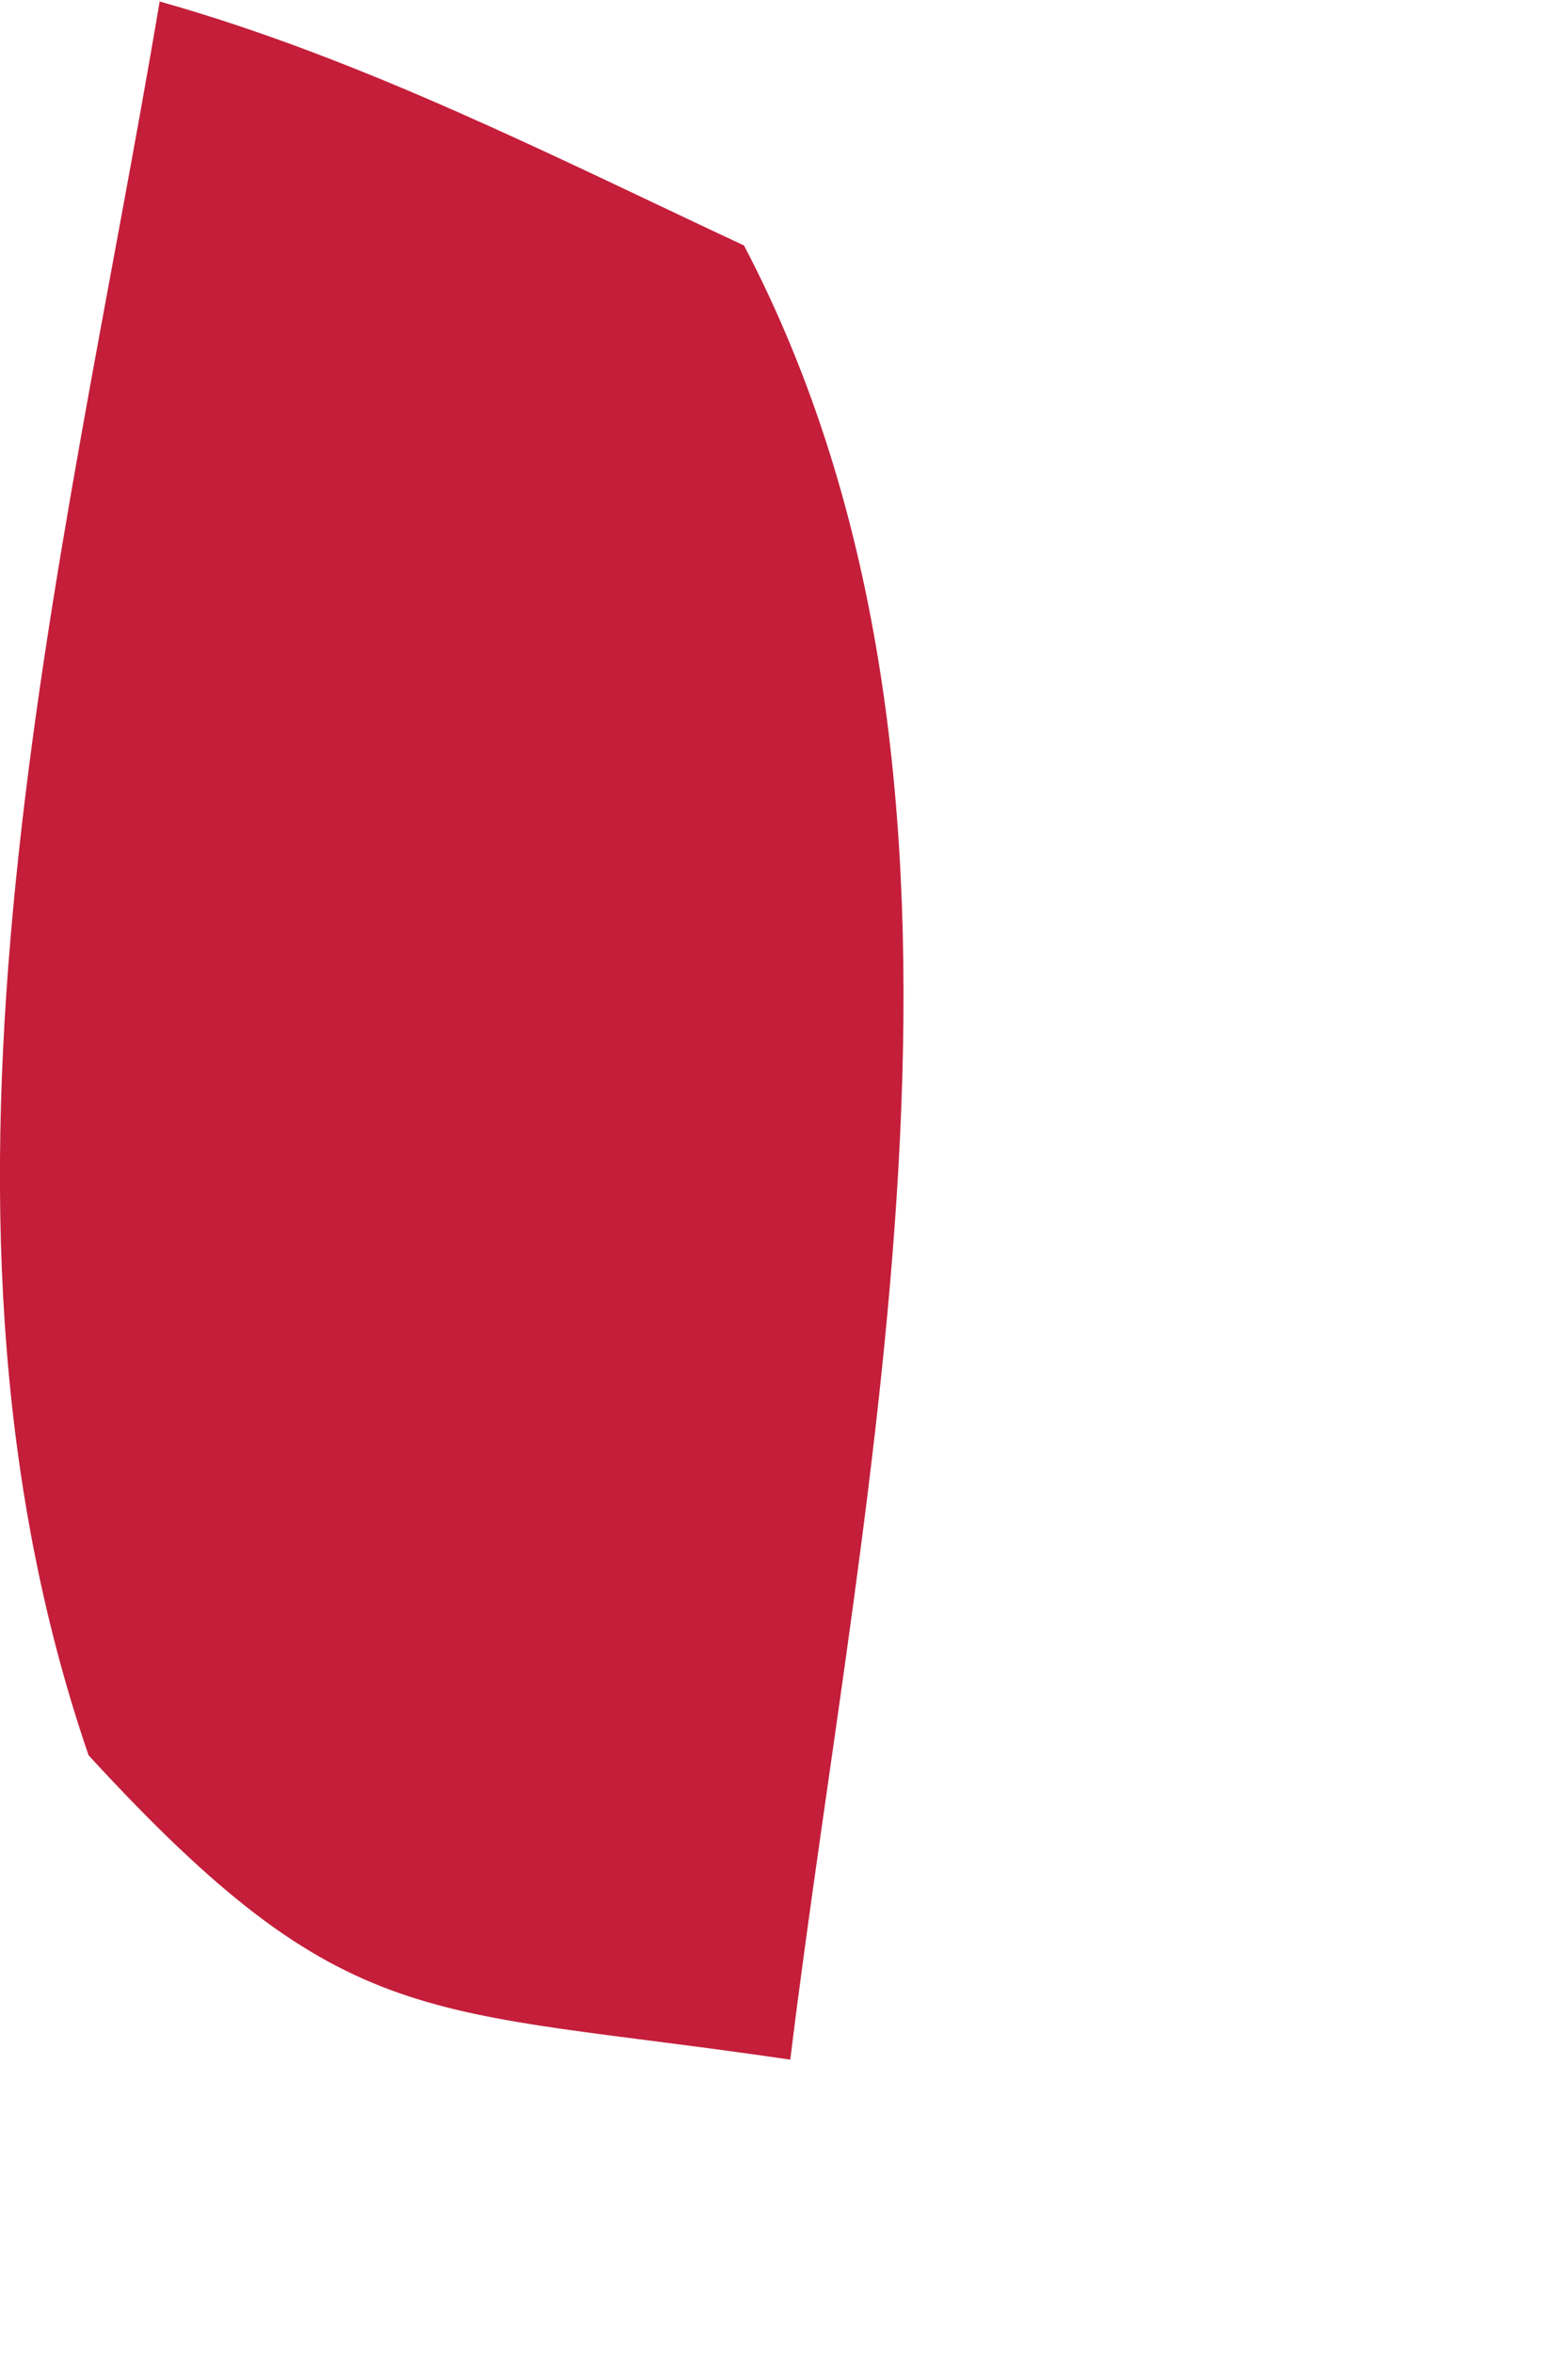 <?xml version="1.0" encoding="utf-8"?>
<svg xmlns="http://www.w3.org/2000/svg" fill="none" height="100%" overflow="visible" preserveAspectRatio="none" style="display: block;" viewBox="0 0 2 3" width="100%">
<path d="M0.204 0.002C0.463 0.075 0.705 0.199 0.949 0.313C1.31 1.002 1.099 1.883 1.008 2.626C0.54 2.557 0.444 2.598 0.113 2.238C-0.133 1.521 0.081 0.73 0.204 0V0.002Z" fill="#C41E3A" id="Vector"/>
</svg>